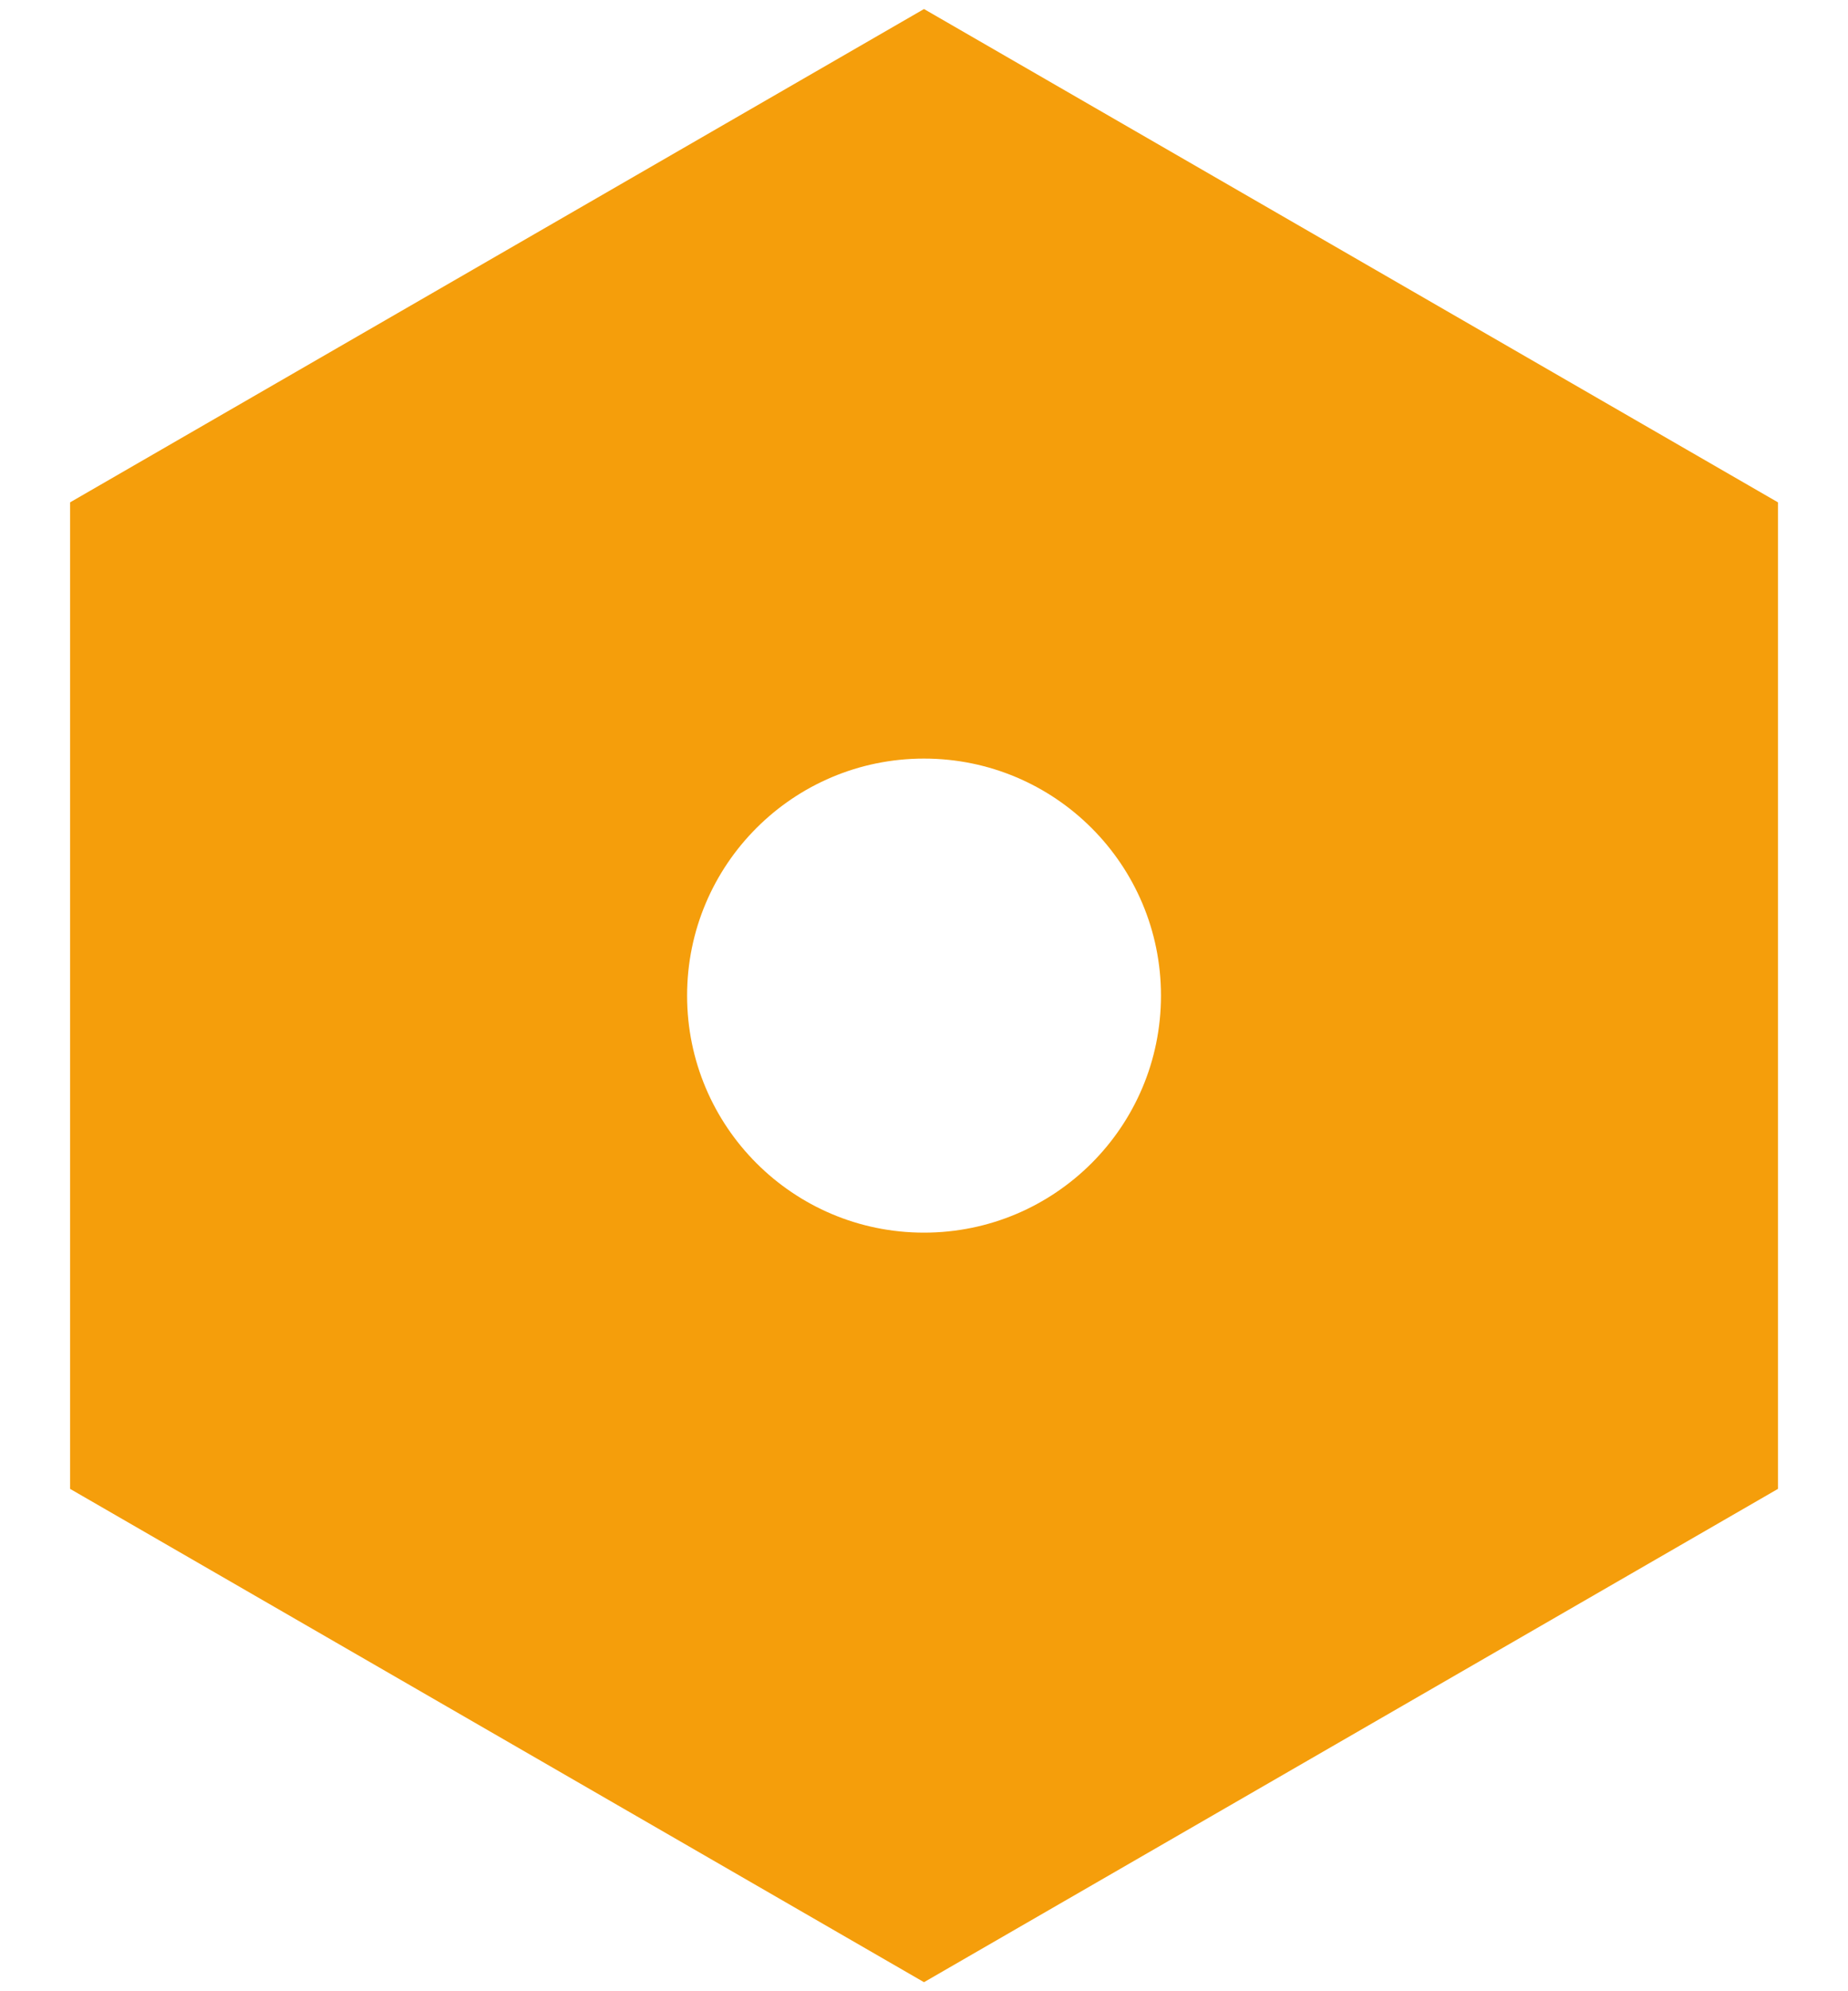<svg width="26" height="28" viewBox="0 0 26 28" fill="none" xmlns="http://www.w3.org/2000/svg">
<path fill-rule="evenodd" clip-rule="evenodd" d="M0.986 7.064L13 0.127L25.015 7.064V20.936L13 27.873L0.986 20.936V7.064ZM13 17.333C14.841 17.333 16.334 15.841 16.334 14C16.334 12.159 14.841 10.667 13 10.667C11.159 10.667 9.667 12.159 9.667 14C9.667 15.841 11.159 17.333 13 17.333Z" fill="#F59E0B"/>
</svg>